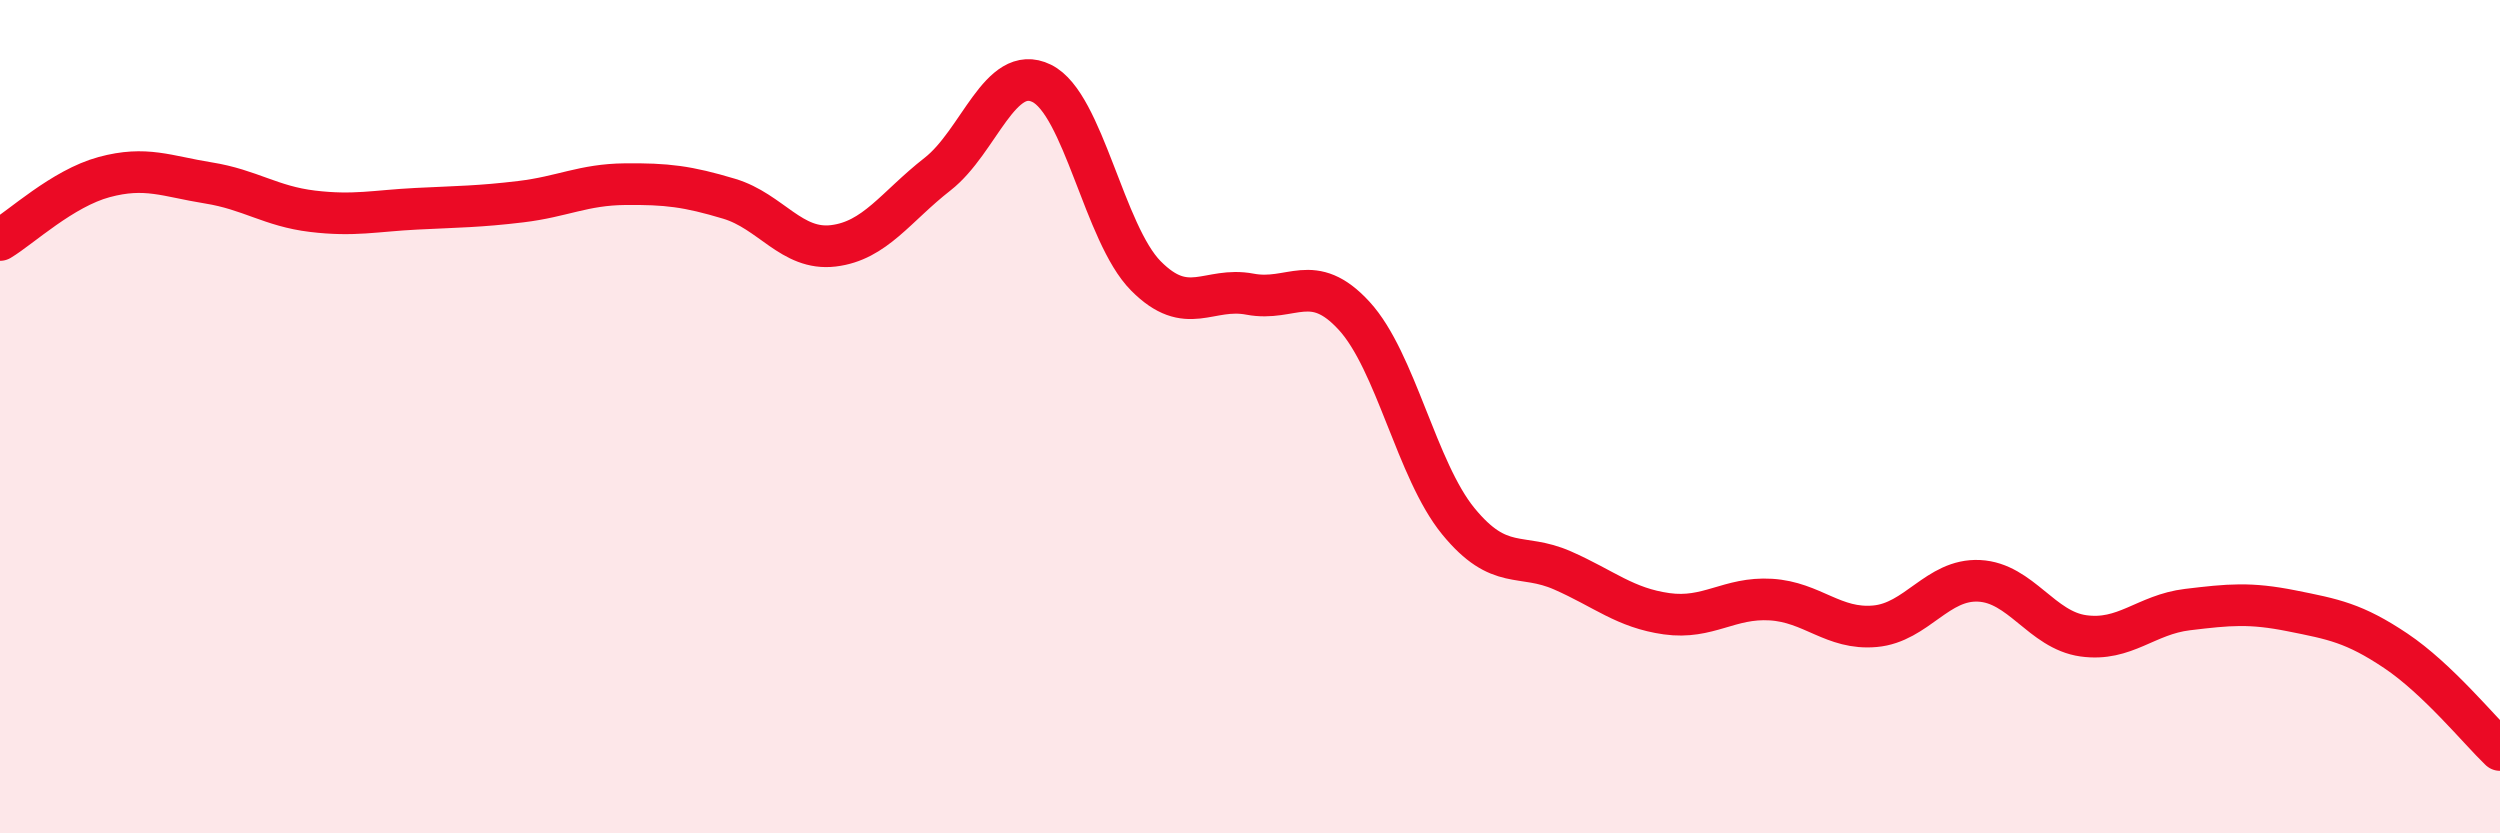 
    <svg width="60" height="20" viewBox="0 0 60 20" xmlns="http://www.w3.org/2000/svg">
      <path
        d="M 0,5.76 C 0.5,5.46 1.5,4.52 2.5,4.25 C 3.5,3.98 4,4.23 5,4.39 C 6,4.55 6.5,4.95 7.5,5.07 C 8.5,5.19 9,5.06 10,5.01 C 11,4.96 11.5,4.96 12.5,4.84 C 13.5,4.72 14,4.43 15,4.42 C 16,4.41 16.5,4.47 17.5,4.77 C 18.5,5.07 19,6.02 20,5.9 C 21,5.78 21.5,4.96 22.5,4.18 C 23.5,3.4 24,1.51 25,2 C 26,2.49 26.5,5.61 27.5,6.62 C 28.5,7.63 29,6.87 30,7.06 C 31,7.25 31.5,6.49 32.5,7.58 C 33.5,8.67 34,11.29 35,12.51 C 36,13.73 36.5,13.25 37.5,13.69 C 38.5,14.13 39,14.59 40,14.73 C 41,14.87 41.5,14.33 42.5,14.39 C 43.5,14.45 44,15.12 45,15.03 C 46,14.94 46.5,13.89 47.5,13.94 C 48.5,13.99 49,15.12 50,15.26 C 51,15.4 51.5,14.75 52.5,14.63 C 53.5,14.51 54,14.46 55,14.66 C 56,14.86 56.5,14.95 57.5,15.62 C 58.5,16.29 59.5,17.52 60,18L60 20L0 20Z"
        fill="#EB0A25"
        opacity="0.1"
        stroke-linecap="round"
        stroke-linejoin="round"
      />
      <path
        d="M 0,5.76 C 0.5,5.46 1.5,4.52 2.5,4.25 C 3.5,3.98 4,4.23 5,4.39 C 6,4.55 6.5,4.95 7.5,5.07 C 8.5,5.19 9,5.06 10,5.01 C 11,4.96 11.5,4.96 12.5,4.84 C 13.5,4.72 14,4.43 15,4.42 C 16,4.41 16.5,4.47 17.5,4.77 C 18.5,5.07 19,6.02 20,5.9 C 21,5.78 21.5,4.96 22.5,4.18 C 23.5,3.4 24,1.51 25,2 C 26,2.49 26.5,5.61 27.5,6.62 C 28.5,7.63 29,6.87 30,7.06 C 31,7.25 31.5,6.49 32.5,7.58 C 33.5,8.67 34,11.29 35,12.51 C 36,13.73 36.5,13.25 37.5,13.69 C 38.5,14.13 39,14.59 40,14.73 C 41,14.87 41.5,14.33 42.5,14.39 C 43.5,14.45 44,15.12 45,15.03 C 46,14.94 46.5,13.89 47.5,13.94 C 48.5,13.99 49,15.12 50,15.26 C 51,15.4 51.5,14.75 52.5,14.63 C 53.5,14.51 54,14.46 55,14.66 C 56,14.86 56.5,14.95 57.5,15.62 C 58.5,16.29 59.5,17.52 60,18"
        stroke="#EB0A25"
        stroke-width="1"
        fill="none"
        stroke-linecap="round"
        stroke-linejoin="round"
      />
    </svg>
  